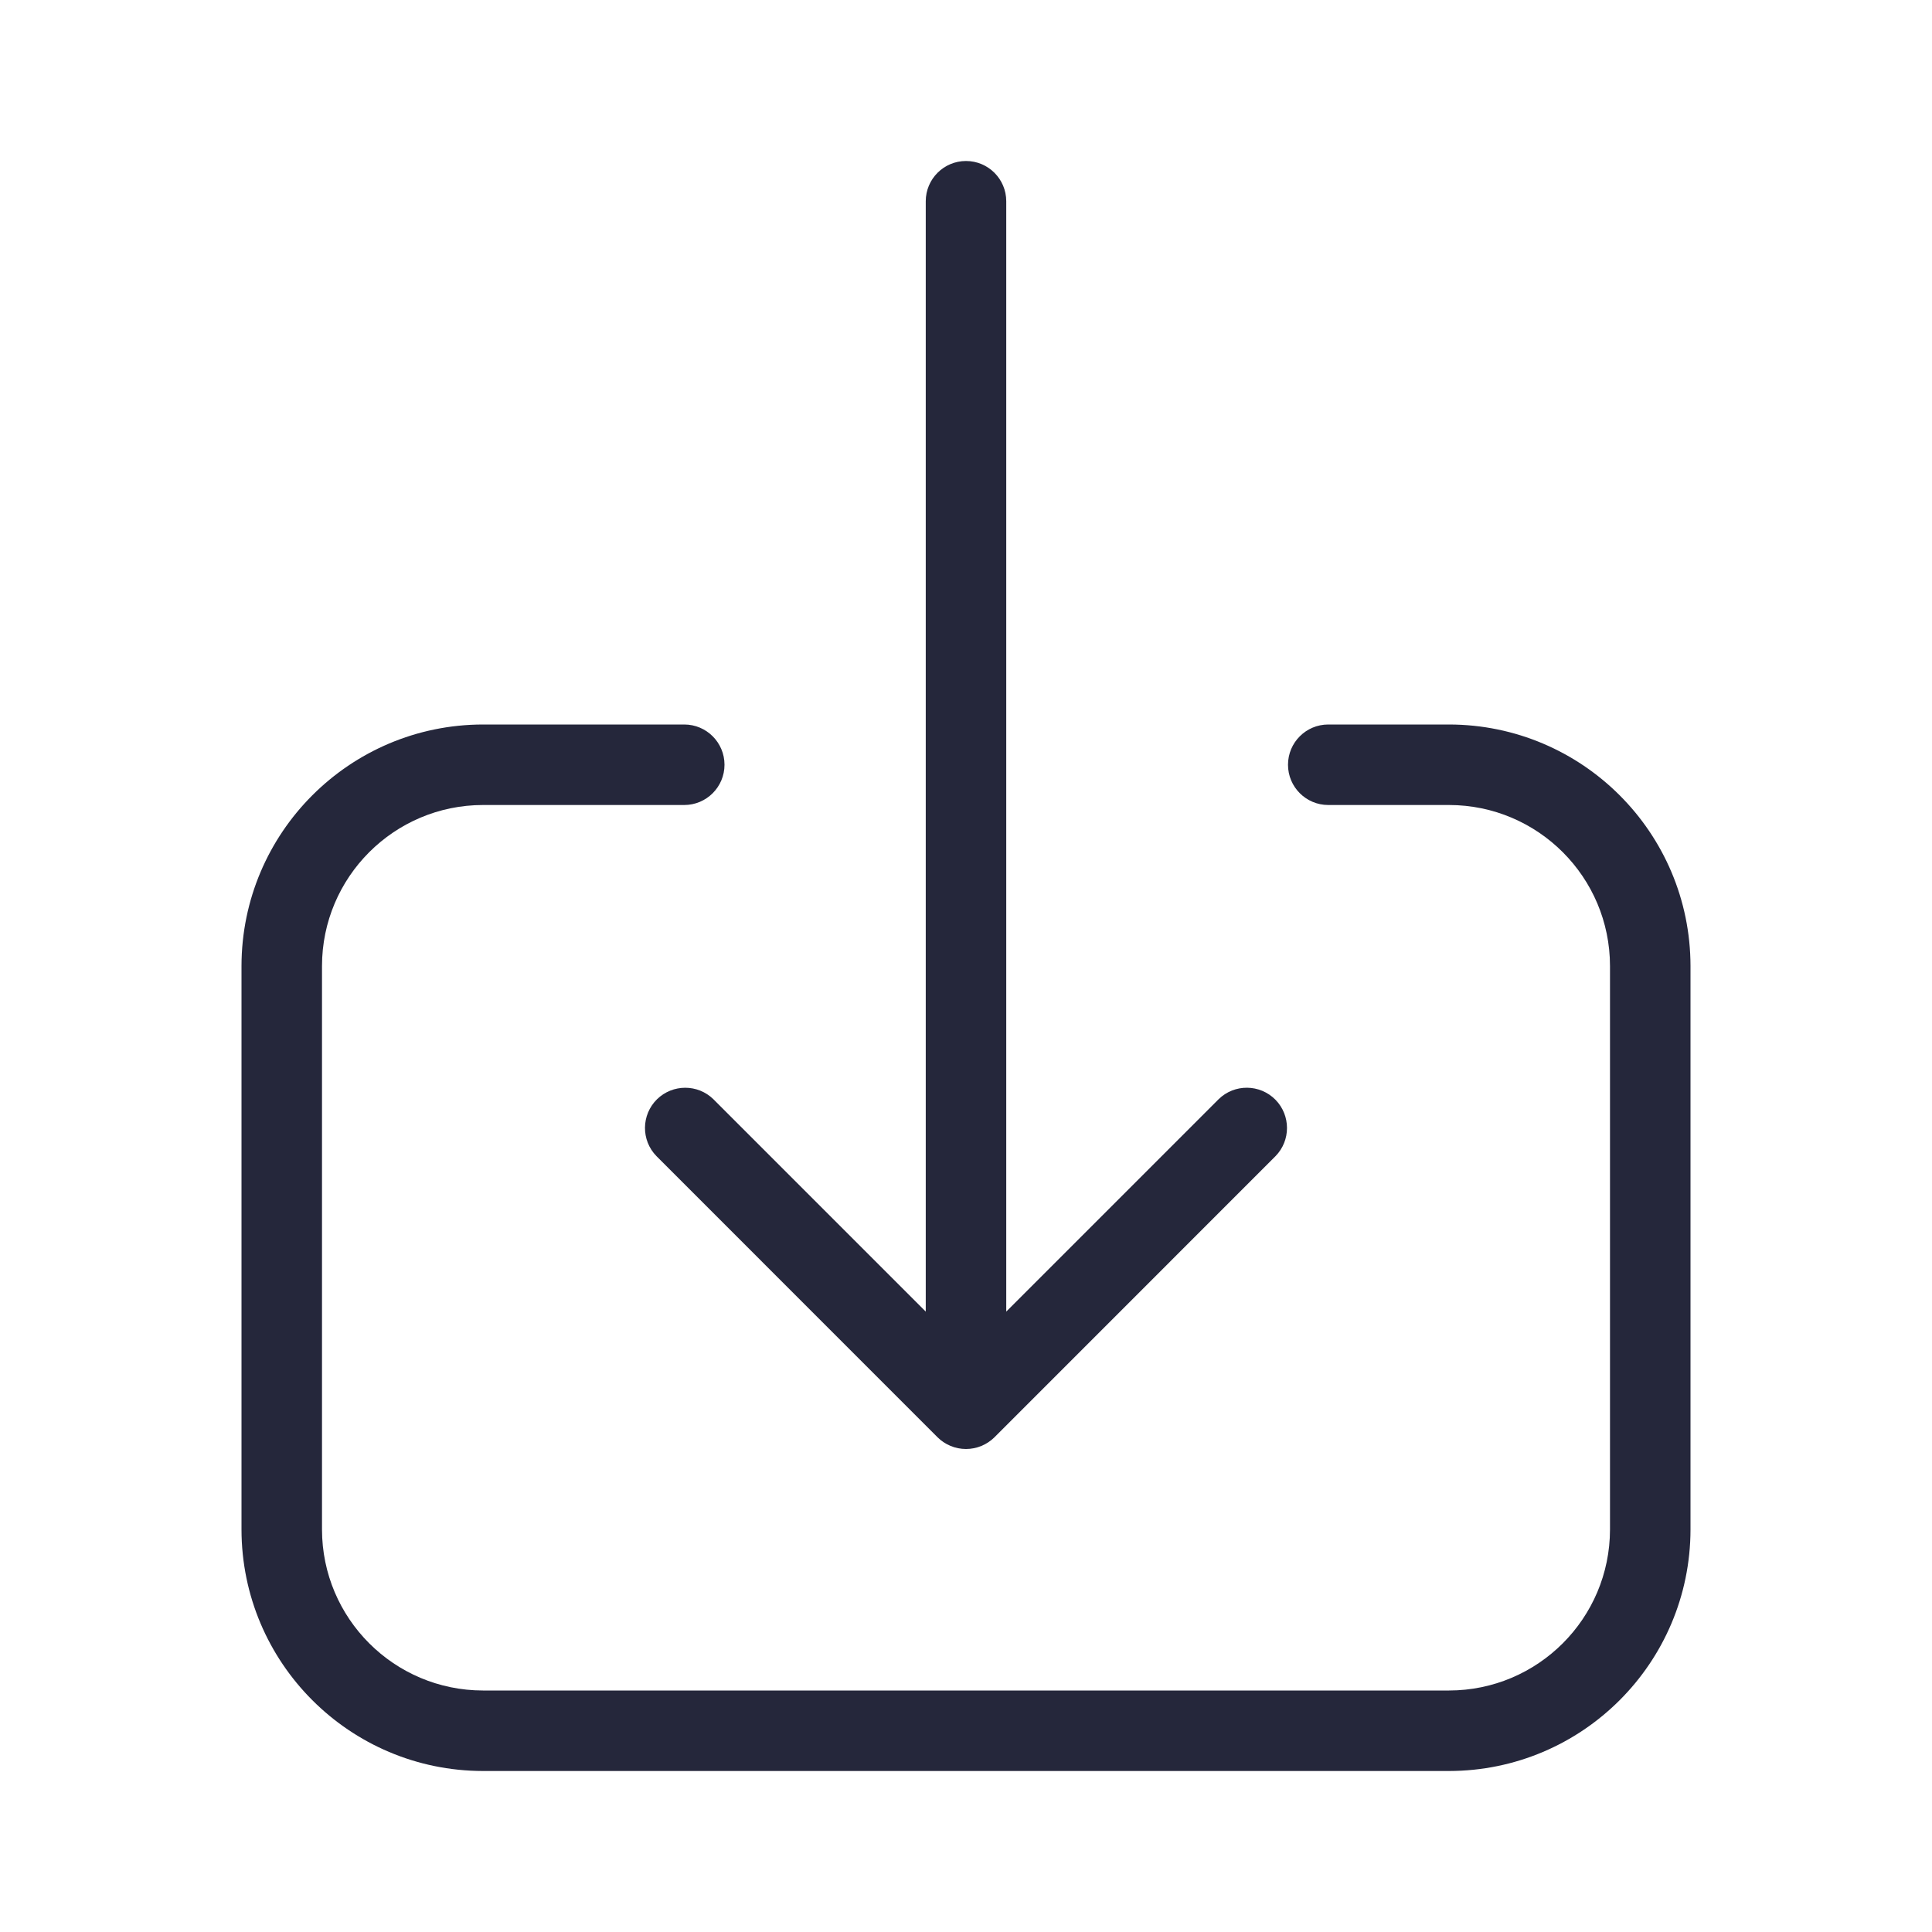 <svg width="24" height="24" viewBox="0 0 24 24" fill="none" xmlns="http://www.w3.org/2000/svg">
<path d="M8.162 13.655C7.965 13.849 7.962 14.165 8.155 14.362L11.646 17.854C11.74 17.947 11.867 18 12 18C12.133 18 12.26 17.947 12.354 17.854L15.845 14.362C16.035 14.168 16.035 13.857 15.845 13.662C15.651 13.465 15.335 13.462 15.138 13.655L12.5 16.293V2.5C12.5 2.224 12.276 2 12 2C11.724 2 11.5 2.224 11.5 2.5V16.293L8.862 13.655C8.668 13.465 8.357 13.465 8.162 13.655ZM18 9H16.5C16.224 9 16 9.224 16 9.5C16 9.776 16.224 10 16.5 10H18C19.104 10.001 19.999 10.896 20 12V19C19.999 20.104 19.104 20.999 18 21H6C4.896 20.999 4.001 20.104 4 19V12C4.001 10.896 4.896 10.001 6 10H8.5C8.776 10 9 9.776 9 9.5C9 9.224 8.776 9 8.5 9H6C4.344 9.002 3.002 10.344 3 12V19C3.002 20.656 4.344 21.998 6 22H18C19.656 21.998 20.998 20.656 21 19V12C20.998 10.344 19.656 9.002 18 9Z" fill="#25273B"/>
</svg>
